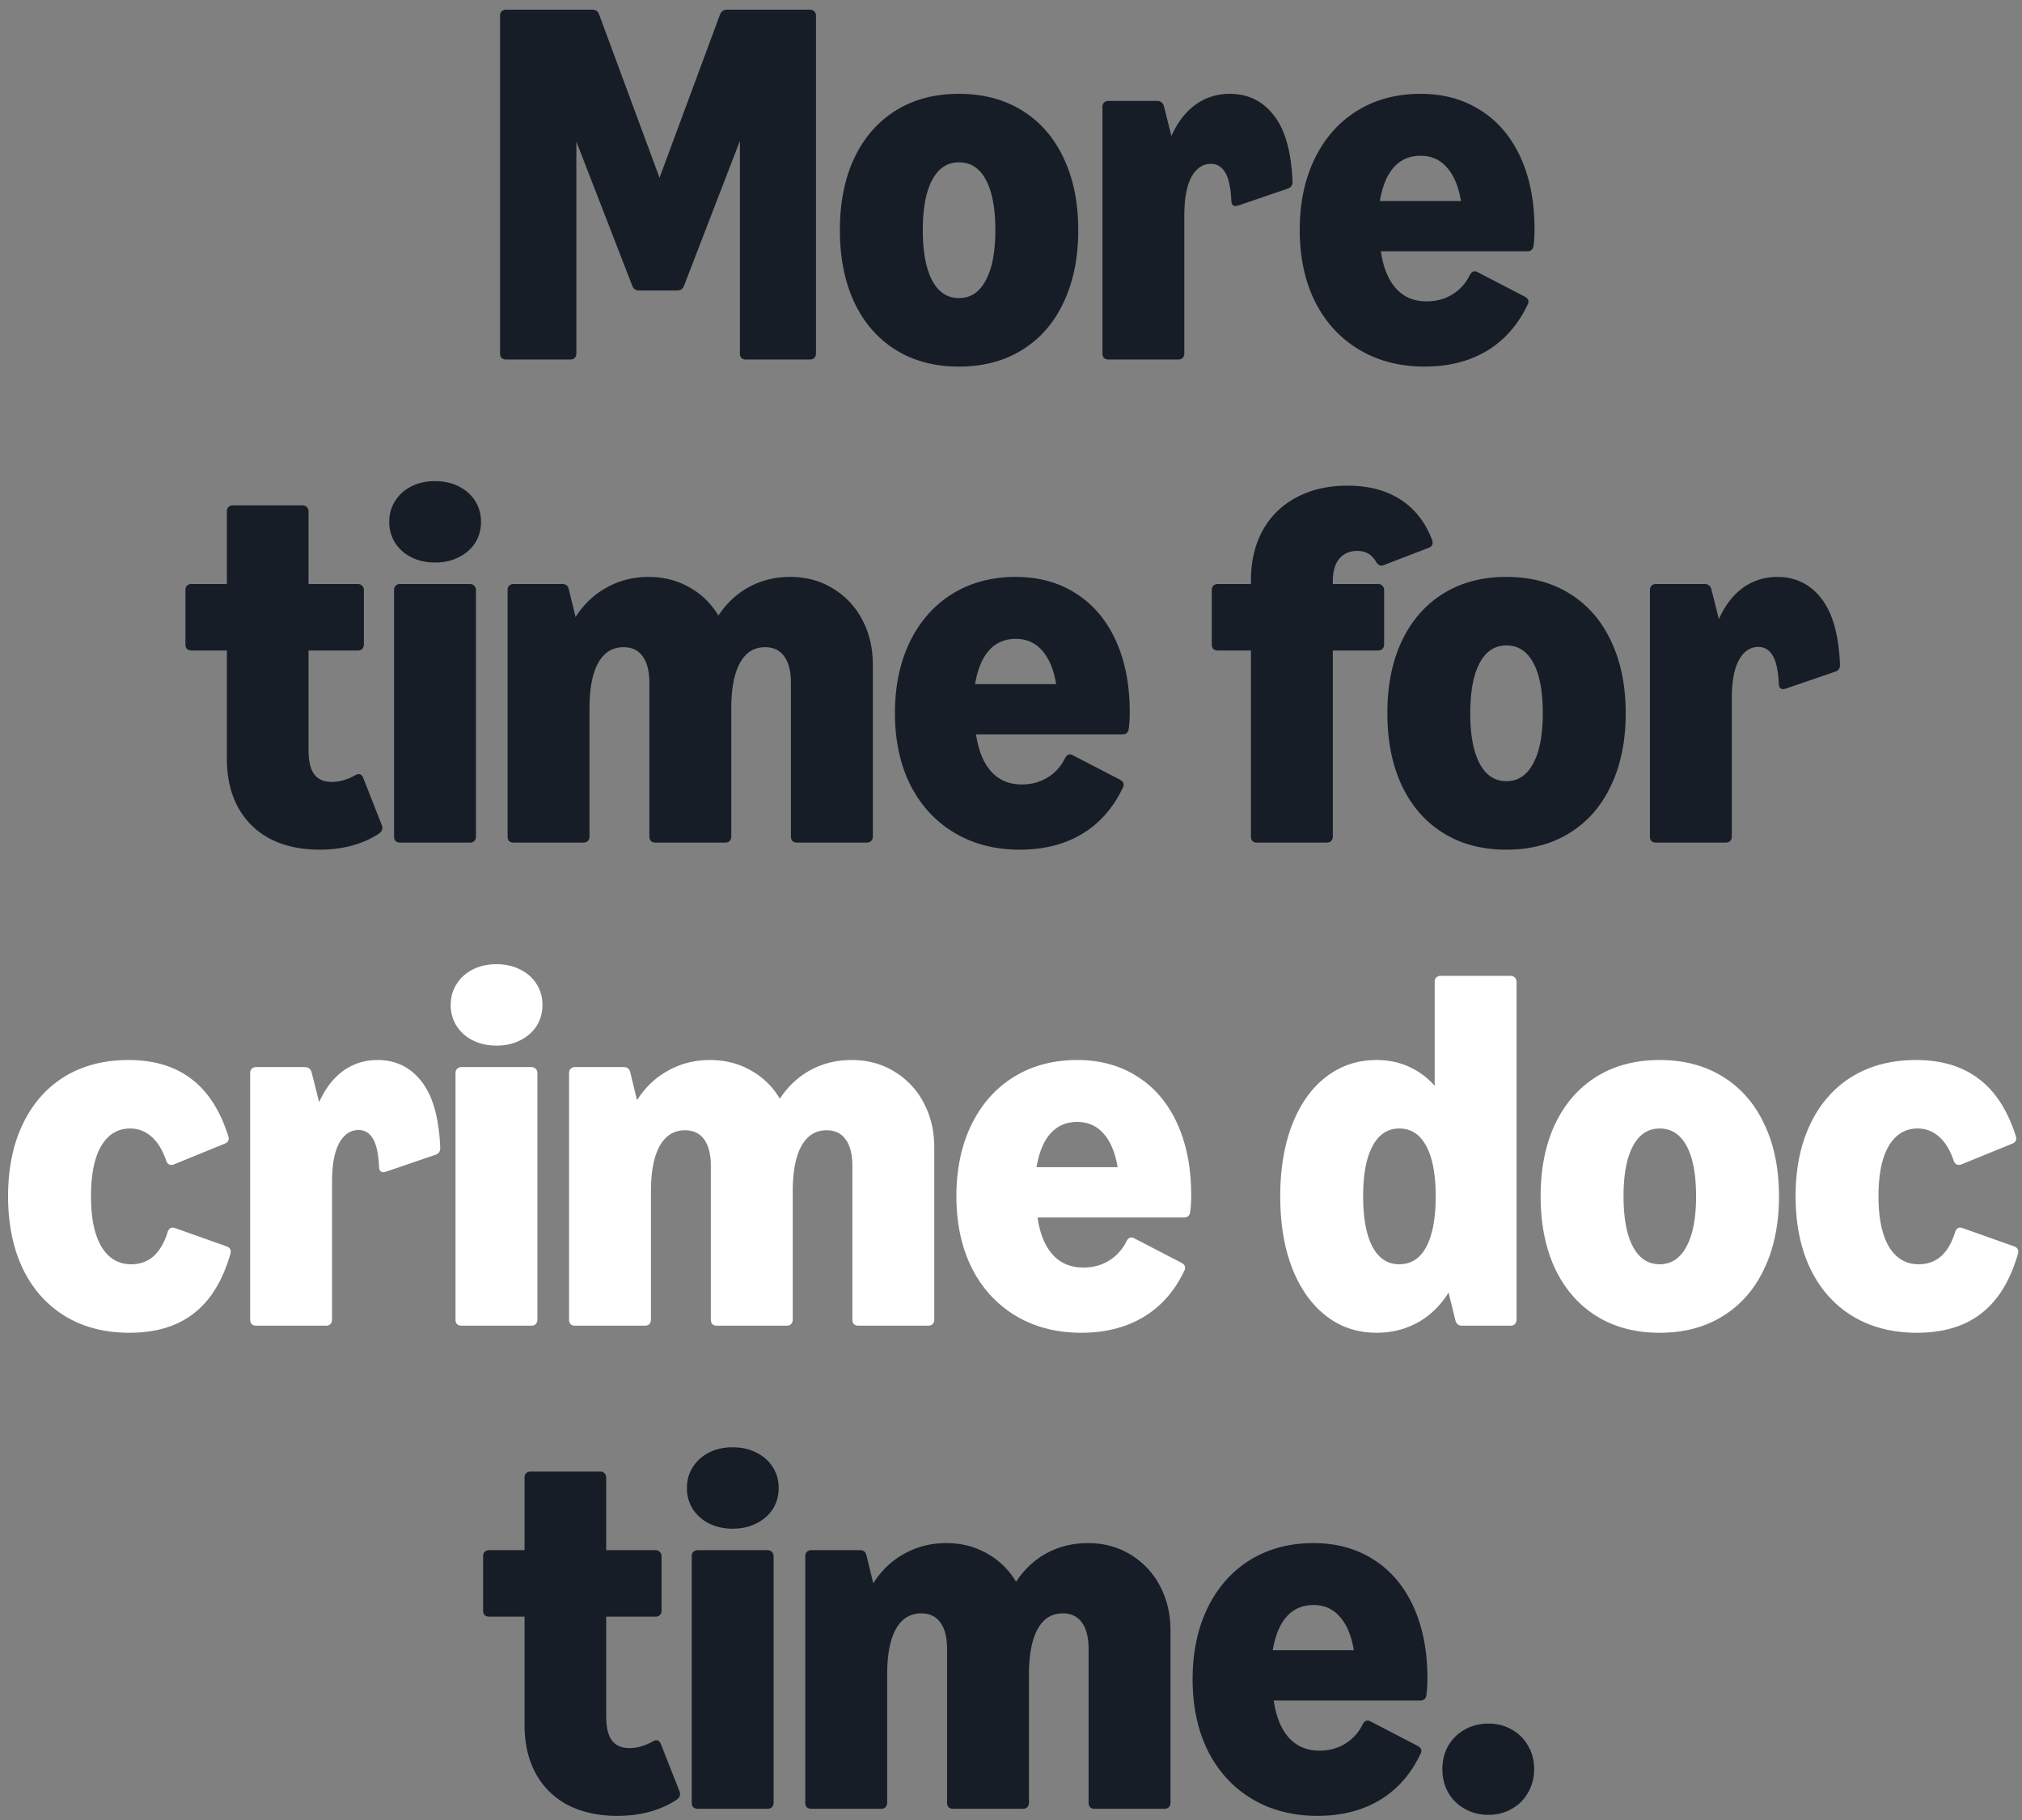 <svg width="180" height="162" viewBox="0 0 180 162" fill="none" xmlns="http://www.w3.org/2000/svg"><rect x="0" y="0" width="180" height="162" fill="#808080" stroke="none"/><path d="M45.054 32a.6.6 0 01-.405-.135.6.6 0 01-.135-.405V1.4c0-.165.045-.292.135-.382a.548.548 0 01.405-.158h7.65c.33 0 .54.142.63.428l5.378 14.534L64.089 1.31c.12-.3.33-.45.63-.45h7.38c.165 0 .293.052.383.158.105.09.157.217.157.382v30.06c0 .165-.052.3-.157.405-.09.09-.218.135-.383.135h-5.692a.6.6 0 01-.405-.135.6.6 0 01-.135-.405V12.538L60.894 25.43c-.105.285-.315.428-.63.428h-3.352c-.315 0-.525-.143-.63-.428l-4.973-12.825V31.46c0 .165-.052.3-.157.405-.09.09-.218.135-.383.135h-5.715zm40.312.63c-2.16 0-4.035-.495-5.625-1.485-1.59-.99-2.82-2.4-3.69-4.23-.855-1.83-1.283-3.975-1.283-6.435 0-2.46.428-4.598 1.283-6.412.87-1.83 2.1-3.24 3.69-4.23 1.59-.99 3.465-1.486 5.625-1.486s4.035.495 5.625 1.486c1.605.99 2.835 2.4 3.69 4.23.87 1.815 1.305 3.952 1.305 6.412s-.435 4.605-1.305 6.435c-.855 1.83-2.085 3.24-3.69 4.23-1.59.99-3.465 1.485-5.625 1.485zm-3.218-12.15c0 1.935.278 3.427.833 4.477.555 1.05 1.35 1.575 2.385 1.575 1.035 0 1.83-.524 2.385-1.575.57-1.05.855-2.542.855-4.477 0-1.935-.278-3.42-.833-4.455-.555-1.05-1.357-1.575-2.407-1.575-1.035 0-1.83.525-2.385 1.575-.555 1.035-.833 2.52-.833 4.455zM98.681 32a.6.6 0 01-.405-.135.6.6 0 01-.135-.405V9.522c0-.165.045-.292.135-.382a.548.548 0 01.405-.158H103c.315 0 .517.15.607.45l.675 2.678c.54-1.215 1.253-2.145 2.138-2.79.9-.645 1.92-.968 3.06-.968 1.62 0 2.925.638 3.915 1.913 1.005 1.275 1.56 3.24 1.665 5.895.015.315-.128.525-.428.63l-4.41 1.508c-.12.03-.195.045-.225.045a.362.362 0 01-.292-.136c-.06-.09-.09-.217-.09-.382-.06-1.17-.248-2.002-.563-2.497-.3-.495-.72-.743-1.26-.743-.72 0-1.297.39-1.732 1.17-.42.78-.63 1.928-.63 3.443V31.46c0 .165-.053.3-.158.405-.09.09-.217.135-.382.135h-6.21zm28.137.63c-2.205 0-4.148-.503-5.828-1.508-1.68-1.005-2.985-2.422-3.915-4.252-.915-1.845-1.372-3.975-1.372-6.39 0-2.4.442-4.515 1.327-6.345.9-1.845 2.16-3.27 3.78-4.275 1.635-1.005 3.518-1.508 5.648-1.508 2.055 0 3.847.495 5.377 1.486 1.53.975 2.708 2.37 3.533 4.185.825 1.815 1.237 3.937 1.237 6.367 0 .555-.03 1.05-.09 1.485-.045.33-.232.495-.562.495h-13.028c.21 1.44.66 2.543 1.35 3.307.69.765 1.598 1.148 2.723 1.148.855 0 1.612-.203 2.272-.607.675-.405 1.2-.983 1.575-1.733.12-.225.263-.337.428-.337.09 0 .187.03.292.09l4.163 2.16c.225.12.337.27.337.45a.559.559 0 01-.067.247c-.855 1.815-2.07 3.195-3.645 4.14-1.56.93-3.405 1.395-5.535 1.395zm3.24-14.738c-.225-1.32-.645-2.317-1.26-2.992-.6-.69-1.38-1.035-2.34-1.035-.975 0-1.77.345-2.385 1.035-.6.675-1.013 1.673-1.238 2.992h7.223zM28.455 75.63c-1.695 0-3.165-.322-4.41-.968a6.8 6.8 0 01-2.857-2.812c-.66-1.215-.99-2.647-.99-4.297V57.9h-3.15a.6.6 0 01-.405-.135.6.6 0 01-.135-.405v-4.837c0-.166.045-.293.135-.383a.548.548 0 01.405-.157h3.15v-6.458c0-.165.045-.292.135-.383a.548.548 0 01.405-.157h6.187c.165 0 .293.053.383.157.105.09.157.218.157.383v6.458h4.388c.165 0 .292.052.382.157.105.09.158.218.158.383v4.837c0 .165-.053.3-.158.405-.09.09-.217.135-.382.135h-4.388v8.843c0 .975.165 1.695.495 2.16.345.465.87.697 1.575.697.675 0 1.365-.195 2.07-.585a.644.644 0 01.338-.112c.165 0 .292.104.382.314l1.665 4.23c.03.06.045.15.045.27 0 .18-.105.346-.315.496-1.47.945-3.225 1.417-5.265 1.417zM35.62 75a.6.6 0 01-.405-.135.6.6 0 01-.135-.405V52.523c0-.166.045-.293.135-.383a.548.548 0 01.405-.157h6.21c.165 0 .293.052.383.157.105.09.157.218.157.383V74.46c0 .165-.052.3-.157.405-.09.09-.218.135-.383.135h-6.21zm-.967-28.553c0-.69.172-1.305.517-1.845.345-.554.825-.99 1.44-1.304.615-.316 1.32-.473 2.115-.473.795 0 1.5.157 2.115.472.63.316 1.118.75 1.463 1.306.345.54.517 1.154.517 1.844 0 .69-.172 1.313-.517 1.868-.345.54-.833.968-1.463 1.282-.615.316-1.32.473-2.115.473-.795 0-1.5-.157-2.115-.473a3.63 3.63 0 01-1.44-1.282 3.465 3.465 0 01-.517-1.867zM45.727 75a.6.6 0 01-.405-.135.6.6 0 01-.136-.405V52.523c0-.166.045-.293.136-.383a.548.548 0 01.404-.157h4.32c.316 0 .51.15.586.45l.607 2.497c.72-1.14 1.643-2.017 2.768-2.633 1.125-.63 2.37-.944 3.735-.944 1.335 0 2.542.307 3.622.922 1.08.6 1.943 1.44 2.588 2.52.72-1.095 1.627-1.943 2.722-2.543 1.11-.6 2.332-.9 3.667-.9 1.41 0 2.67.338 3.78 1.013a7.04 7.04 0 012.633 2.79c.63 1.185.945 2.512.945 3.983V74.46c0 .165-.052.3-.157.405-.09.09-.218.135-.383.135h-6.21a.6.6 0 01-.405-.135.6.6 0 01-.135-.405V60.803c0-1.035-.195-1.823-.585-2.363-.39-.555-.96-.832-1.71-.832-.99 0-1.74.472-2.25 1.417-.51.93-.765 2.28-.765 4.05V74.46c0 .165-.053.3-.157.405-.09.09-.218.135-.383.135h-6.21a.6.6 0 01-.405-.135.6.6 0 01-.135-.405V60.803c0-1.035-.195-1.823-.585-2.363-.39-.555-.96-.832-1.71-.832-.99 0-1.748.472-2.273 1.417-.51.93-.764 2.28-.764 4.05V74.46c0 .165-.053.3-.158.405-.09.09-.218.135-.383.135h-6.21zm45.056.63c-2.205 0-4.148-.502-5.828-1.507-1.68-1.005-2.985-2.423-3.915-4.253-.915-1.845-1.372-3.975-1.372-6.39 0-2.4.442-4.515 1.327-6.345.9-1.845 2.16-3.27 3.78-4.275 1.635-1.005 3.518-1.508 5.648-1.508 2.055 0 3.847.495 5.377 1.486 1.53.974 2.708 2.37 3.533 4.184.825 1.816 1.237 3.938 1.237 6.368 0 .555-.03 1.05-.09 1.485-.045.33-.232.495-.562.495H86.89c.21 1.44.66 2.542 1.35 3.307.69.765 1.598 1.148 2.723 1.148.855 0 1.612-.203 2.272-.608.675-.404 1.2-.982 1.575-1.732.12-.225.263-.338.428-.338.09 0 .187.03.292.09l4.163 2.16c.225.12.337.27.337.45a.557.557 0 01-.067.248c-.855 1.815-2.07 3.195-3.645 4.14-1.56.93-3.405 1.395-5.535 1.395zm3.24-14.737c-.225-1.32-.645-2.318-1.26-2.993-.6-.69-1.38-1.035-2.34-1.035-.975 0-1.77.345-2.385 1.035-.6.675-1.013 1.672-1.238 2.992h7.223zM111.899 75a.6.6 0 01-.405-.135.6.6 0 01-.135-.405V57.9h-2.948a.6.6 0 01-.405-.135.6.6 0 01-.135-.405v-4.837c0-.166.045-.293.135-.383a.548.548 0 01.405-.157h2.948v-.338c0-1.665.345-3.135 1.035-4.41a7.263 7.263 0 012.992-2.947c1.305-.705 2.828-1.058 4.568-1.058 1.875 0 3.45.413 4.725 1.238 1.275.824 2.212 2.024 2.812 3.6.03.12.045.195.045.224 0 .225-.12.383-.36.473l-3.982 1.53a.564.564 0 01-.248.045c-.165 0-.315-.113-.45-.338-.375-.645-.93-.967-1.665-.967-.69 0-1.23.24-1.62.72-.375.465-.562 1.125-.562 1.98v.248h4.027c.165 0 .293.052.383.157.105.09.157.218.157.383v4.837c0 .165-.052.3-.157.405-.09.09-.218.135-.383.135h-4.027v16.56c0 .165-.053.3-.158.405-.09.09-.217.135-.382.135h-6.21zm22.202.63c-2.16 0-4.035-.495-5.625-1.485-1.59-.99-2.82-2.4-3.69-4.23-.855-1.83-1.282-3.975-1.282-6.435 0-2.46.427-4.597 1.282-6.412.87-1.83 2.1-3.24 3.69-4.23 1.59-.99 3.465-1.486 5.625-1.486s4.035.495 5.625 1.486c1.605.99 2.835 2.4 3.69 4.23.87 1.815 1.305 3.952 1.305 6.412s-.435 4.605-1.305 6.435c-.855 1.83-2.085 3.24-3.69 4.23-1.59.99-3.465 1.485-5.625 1.485zm-3.217-12.15c0 1.935.277 3.428.832 4.477.555 1.05 1.35 1.576 2.385 1.576 1.035 0 1.83-.526 2.385-1.576.57-1.05.855-2.542.855-4.477 0-1.935-.277-3.42-.832-4.455-.555-1.05-1.358-1.575-2.408-1.575-1.035 0-1.83.525-2.385 1.575-.555 1.035-.832 2.52-.832 4.455zM147.416 75a.6.6 0 01-.405-.135.6.6 0 01-.135-.405V52.523c0-.166.045-.293.135-.383a.548.548 0 01.405-.157h4.32c.315 0 .517.15.607.45l.675 2.677c.54-1.215 1.253-2.145 2.138-2.79.9-.645 1.92-.968 3.06-.968 1.62 0 2.925.638 3.915 1.913 1.005 1.275 1.56 3.24 1.665 5.895.015.315-.128.525-.428.63l-4.41 1.508c-.12.03-.195.044-.225.044a.362.362 0 01-.292-.134c-.06-.09-.09-.218-.09-.383-.06-1.17-.248-2.003-.563-2.498-.3-.494-.72-.742-1.26-.742-.72 0-1.297.39-1.732 1.17-.42.78-.63 1.927-.63 3.442V74.46c0 .165-.053.3-.158.405-.09.09-.217.135-.382.135h-6.21zm-92.462 86.63c-1.695 0-3.165-.322-4.41-.968a6.799 6.799 0 01-2.857-2.812c-.66-1.215-.99-2.648-.99-4.298V143.9h-3.15a.6.6 0 01-.405-.135.6.6 0 01-.135-.405v-4.838c0-.165.045-.292.135-.382a.549.549 0 01.405-.158h3.15v-6.457c0-.165.045-.293.135-.383a.548.548 0 01.405-.157h6.187c.165 0 .293.052.383.157.105.09.157.218.157.383v6.457h4.388c.165 0 .292.053.382.158.105.09.158.217.158.382v4.838c0 .165-.053.3-.158.405-.09.09-.217.135-.382.135h-4.388v8.842c0 .975.165 1.695.495 2.16.345.465.87.698 1.575.698.675 0 1.365-.195 2.07-.585a.645.645 0 01.338-.113c.165 0 .292.105.382.316l1.665 4.229c.03.06.045.15.045.27 0 .18-.105.345-.315.495-1.47.946-3.225 1.418-5.265 1.418zm7.164-.63a.6.6 0 01-.405-.135.6.6 0 01-.135-.405v-21.938c0-.165.045-.292.135-.382a.549.549 0 01.405-.158h6.21c.165 0 .293.053.383.158.105.09.157.217.157.382v21.938c0 .165-.052.3-.157.405-.09.09-.218.135-.383.135h-6.21zm-.967-28.553c0-.69.172-1.305.517-1.845.345-.555.825-.99 1.44-1.305.615-.315 1.32-.472 2.115-.472.795 0 1.5.157 2.115.472.63.315 1.118.75 1.463 1.305.345.54.517 1.155.517 1.845s-.172 1.313-.517 1.868c-.345.54-.833.967-1.463 1.282-.615.315-1.32.473-2.115.473-.795 0-1.5-.158-2.115-.473a3.628 3.628 0 01-1.44-1.282 3.467 3.467 0 01-.517-1.868zM72.225 161a.6.6 0 01-.404-.135.6.6 0 01-.135-.405v-21.938c0-.165.044-.292.134-.382a.549.549 0 01.406-.158h4.32c.314 0 .51.15.584.45l.608 2.498c.72-1.14 1.642-2.018 2.767-2.633 1.126-.63 2.37-.944 3.736-.944 1.335 0 2.542.307 3.622.922 1.08.6 1.942 1.44 2.588 2.52.72-1.095 1.627-1.943 2.722-2.543 1.11-.6 2.332-.899 3.668-.899 1.41 0 2.67.337 3.78 1.012a7.04 7.04 0 012.632 2.79c.63 1.185.945 2.512.945 3.982v15.323c0 .165-.052.3-.157.405-.09.09-.218.135-.383.135h-6.21a.6.6 0 01-.405-.135.6.6 0 01-.135-.405v-13.658c0-1.035-.195-1.822-.585-2.362-.39-.555-.96-.833-1.71-.833-.99 0-1.74.473-2.25 1.418-.51.93-.765 2.28-.765 4.05v11.385c0 .165-.052.3-.157.405-.09.09-.218.135-.383.135h-6.21a.6.6 0 01-.405-.135.6.6 0 01-.135-.405v-13.658c0-1.035-.195-1.822-.585-2.362-.39-.555-.96-.833-1.71-.833-.99 0-1.748.473-2.273 1.418-.51.93-.764 2.28-.764 4.05v11.385c0 .165-.053.3-.158.405-.09.09-.218.135-.382.135h-6.21zm45.057.63c-2.205 0-4.148-.502-5.828-1.508-1.68-1.005-2.985-2.422-3.915-4.252-.915-1.845-1.372-3.975-1.372-6.39 0-2.4.442-4.515 1.327-6.345.9-1.845 2.16-3.27 3.78-4.275 1.635-1.005 3.518-1.507 5.648-1.507 2.055 0 3.847.494 5.377 1.484 1.53.975 2.708 2.37 3.533 4.185.825 1.815 1.237 3.938 1.237 6.368 0 .555-.03 1.05-.09 1.485-.045.33-.232.495-.562.495h-13.028c.21 1.44.66 2.542 1.35 3.307.69.765 1.598 1.148 2.723 1.148.855 0 1.612-.203 2.272-.607.675-.406 1.2-.983 1.575-1.733.12-.225.263-.338.428-.338.09 0 .187.03.292.09l4.163 2.16c.225.12.337.27.337.45a.56.56 0 01-.067.248c-.855 1.815-2.07 3.195-3.645 4.14-1.56.93-3.405 1.395-5.535 1.395zm3.24-14.738c-.225-1.32-.645-2.317-1.26-2.992-.6-.69-1.38-1.035-2.34-1.035-.975 0-1.77.345-2.385 1.035-.6.675-1.013 1.672-1.238 2.992h7.223zm11.975 14.648c-.78 0-1.485-.18-2.115-.54a3.85 3.85 0 01-1.462-1.44 4.286 4.286 0 01-.518-2.093c0-.765.173-1.455.518-2.07a3.85 3.85 0 011.462-1.44c.63-.36 1.335-.54 2.115-.54.78 0 1.478.18 2.093.54a3.692 3.692 0 011.44 1.44c.36.615.54 1.305.54 2.07 0 .765-.18 1.463-.54 2.093a3.692 3.692 0 01-1.44 1.44c-.615.36-1.313.54-2.093.54z" fill="#161D26"/><path d="M11.52 118.63c-2.19 0-4.102-.495-5.737-1.485-1.62-.99-2.873-2.4-3.758-4.23-.87-1.83-1.305-3.975-1.305-6.435 0-2.46.435-4.598 1.305-6.413.87-1.83 2.108-3.24 3.712-4.23 1.62-.99 3.518-1.484 5.693-1.484 2.265 0 4.125.555 5.58 1.665 1.47 1.094 2.572 2.79 3.307 5.084.03.12.046.195.046.225 0 .225-.12.383-.36.473l-4.523 1.845a.5.5 0 01-.225.045c-.225 0-.383-.135-.473-.405-.315-.93-.75-1.635-1.305-2.115-.54-.48-1.17-.72-1.89-.72-1.11 0-1.972.525-2.587 1.575-.6 1.035-.9 2.52-.9 4.455s.308 3.427.923 4.477c.63 1.05 1.514 1.575 2.655 1.575 1.574 0 2.654-.952 3.24-2.857.09-.27.24-.405.45-.405a.74.74 0 01.224.045l4.568 1.62c.255.09.383.255.383.495 0 .03-.015.105-.046.225-.69 2.37-1.777 4.125-3.262 5.265-1.47 1.14-3.375 1.71-5.715 1.71zm11.289-.63a.6.6 0 01-.405-.135.6.6 0 01-.135-.405V95.522c0-.165.045-.292.135-.382a.548.548 0 01.405-.157h4.32c.315 0 .517.15.607.45l.675 2.677c.54-1.215 1.253-2.145 2.138-2.79.9-.645 1.92-.967 3.06-.967 1.62 0 2.925.637 3.915 1.912 1.005 1.275 1.56 3.24 1.665 5.895.015.315-.127.525-.428.63l-4.41 1.507c-.12.03-.194.045-.224.045a.363.363 0 01-.293-.135c-.06-.09-.09-.217-.09-.382-.06-1.17-.248-2.003-.563-2.498-.3-.495-.72-.742-1.26-.742-.72 0-1.297.39-1.732 1.17-.42.78-.63 1.927-.63 3.442v12.263c0 .165-.053.3-.158.405-.09.09-.217.135-.382.135h-6.21zm18.281 0a.6.6 0 01-.405-.135.6.6 0 01-.135-.405V95.522c0-.165.045-.292.135-.382a.548.548 0 01.405-.157h6.21c.165 0 .293.052.383.157.105.09.157.218.157.382v21.938c0 .165-.052.3-.157.405-.09.09-.218.135-.383.135h-6.21zm-.967-28.552c0-.69.172-1.305.517-1.845.345-.555.825-.99 1.44-1.305.615-.316 1.32-.473 2.115-.473.795 0 1.5.157 2.115.472.63.316 1.118.75 1.463 1.306.345.54.517 1.154.517 1.845 0 .69-.172 1.312-.517 1.867-.345.54-.833.968-1.463 1.282-.615.316-1.32.473-2.115.473-.795 0-1.5-.157-2.115-.472a3.63 3.63 0 01-1.44-1.283 3.465 3.465 0 01-.517-1.867zM51.198 118a.6.6 0 01-.405-.135.6.6 0 01-.135-.405V95.522c0-.165.045-.292.135-.382a.548.548 0 01.405-.157h4.32c.315 0 .51.15.585.45l.607 2.497c.72-1.14 1.643-2.018 2.768-2.633 1.125-.63 2.37-.944 3.735-.944 1.335 0 2.542.307 3.622.922 1.08.6 1.943 1.44 2.588 2.52.72-1.095 1.627-1.942 2.722-2.543 1.11-.6 2.333-.9 3.668-.9 1.41 0 2.67.338 3.78 1.013a7.04 7.04 0 012.632 2.79c.63 1.185.945 2.512.945 3.982v15.323c0 .165-.052.3-.157.405-.09.09-.218.135-.383.135h-6.21a.6.6 0 01-.405-.135.6.6 0 01-.135-.405v-13.658c0-1.035-.195-1.822-.585-2.362-.39-.555-.96-.833-1.71-.833-.99 0-1.74.473-2.25 1.418-.51.93-.765 2.28-.765 4.05v11.385c0 .165-.052.3-.157.405-.09.09-.218.135-.383.135h-6.21a.6.6 0 01-.405-.135.6.6 0 01-.135-.405v-13.658c0-1.035-.195-1.822-.585-2.362-.39-.555-.96-.833-1.71-.833-.99 0-1.747.473-2.272 1.418-.51.93-.765 2.28-.765 4.05v11.385c0 .165-.053.3-.158.405-.09.09-.217.135-.382.135h-6.21zm45.056.63c-2.205 0-4.148-.502-5.828-1.508-1.68-1.005-2.985-2.422-3.915-4.252-.915-1.845-1.372-3.975-1.372-6.39 0-2.4.442-4.515 1.327-6.345.9-1.845 2.16-3.27 3.78-4.275 1.635-1.005 3.518-1.507 5.648-1.507 2.055 0 3.847.495 5.377 1.485 1.53.975 2.708 2.37 3.533 4.184.825 1.815 1.237 3.938 1.237 6.368 0 .555-.03 1.05-.09 1.485-.045.33-.232.495-.562.495H92.361c.21 1.44.66 2.542 1.35 3.307.69.765 1.598 1.148 2.723 1.148.855 0 1.612-.203 2.272-.607.675-.406 1.2-.983 1.575-1.733.12-.225.263-.338.428-.338.09 0 .187.03.292.09l4.163 2.16c.225.12.337.27.337.45a.56.56 0 01-.067.248c-.855 1.815-2.07 3.195-3.645 4.14-1.56.93-3.405 1.395-5.535 1.395zm3.24-14.738c-.225-1.32-.645-2.317-1.26-2.992-.6-.69-1.38-1.035-2.34-1.035-.975 0-1.77.345-2.385 1.035-.6.675-1.013 1.672-1.238 2.992h7.223zm23.047 14.738c-1.71 0-3.21-.502-4.5-1.508-1.29-1.005-2.295-2.422-3.015-4.252-.705-1.83-1.058-3.96-1.058-6.39 0-2.415.353-4.538 1.058-6.368.72-1.844 1.725-3.262 3.015-4.252 1.305-1.005 2.805-1.507 4.5-1.507 1.065 0 2.032.202 2.902.607.87.39 1.628.953 2.273 1.688V87.4c0-.165.045-.293.135-.383a.548.548 0 01.405-.157h6.21c.165 0 .292.052.382.157.105.09.158.218.158.383v30.06c0 .165-.053.3-.158.405-.09.09-.217.135-.382.135h-4.298c-.33 0-.532-.158-.607-.473l-.608-2.475c-.705 1.14-1.612 2.025-2.722 2.655-1.11.616-2.34.923-3.69.923zm-1.193-12.15c0 1.95.278 3.45.833 4.5.555 1.035 1.35 1.552 2.385 1.552 1.05 0 1.852-.517 2.407-1.552.555-1.05.833-2.55.833-4.5 0-1.935-.278-3.42-.833-4.455-.555-1.05-1.357-1.575-2.407-1.575-1.035 0-1.83.525-2.385 1.575-.555 1.035-.833 2.52-.833 4.455zm26.398 12.15c-2.16 0-4.035-.495-5.625-1.485-1.59-.99-2.82-2.4-3.69-4.23-.855-1.83-1.282-3.975-1.282-6.435 0-2.46.427-4.598 1.282-6.413.87-1.83 2.1-3.24 3.69-4.23 1.59-.99 3.465-1.484 5.625-1.484s4.035.495 5.625 1.485c1.605.99 2.835 2.4 3.69 4.229.87 1.815 1.305 3.953 1.305 6.413 0 2.46-.435 4.605-1.305 6.435-.855 1.83-2.085 3.24-3.69 4.23-1.59.99-3.465 1.485-5.625 1.485zm-3.217-12.15c0 1.935.277 3.427.832 4.477.555 1.05 1.35 1.575 2.385 1.575 1.035 0 1.83-.525 2.385-1.575.57-1.05.855-2.542.855-4.477 0-1.935-.277-3.42-.832-4.455-.555-1.05-1.358-1.575-2.408-1.575-1.035 0-1.83.525-2.385 1.575-.555 1.035-.832 2.52-.832 4.455zm26.117 12.15c-2.19 0-4.103-.495-5.738-1.485-1.62-.99-2.872-2.4-3.757-4.23-.87-1.83-1.305-3.975-1.305-6.435 0-2.46.435-4.598 1.305-6.413.87-1.83 2.107-3.24 3.712-4.23 1.62-.99 3.518-1.484 5.693-1.484 2.265 0 4.125.555 5.58 1.665 1.47 1.094 2.572 2.79 3.307 5.084.03.12.045.195.045.225 0 .225-.12.383-.36.473l-4.522 1.845a.5.5 0 01-.225.045c-.225 0-.383-.135-.473-.405-.315-.93-.75-1.635-1.305-2.115-.54-.48-1.17-.72-1.89-.72-1.11 0-1.972.525-2.587 1.575-.6 1.035-.9 2.52-.9 4.455s.307 3.427.922 4.477c.63 1.05 1.515 1.575 2.655 1.575 1.575 0 2.655-.952 3.24-2.857.09-.27.24-.405.45-.405a.74.74 0 01.225.045l4.568 1.62c.255.09.382.255.382.495 0 .03-.015.105-.045.225-.69 2.37-1.777 4.125-3.262 5.265-1.47 1.14-3.375 1.71-5.715 1.71z" fill="#fff"/></svg>
